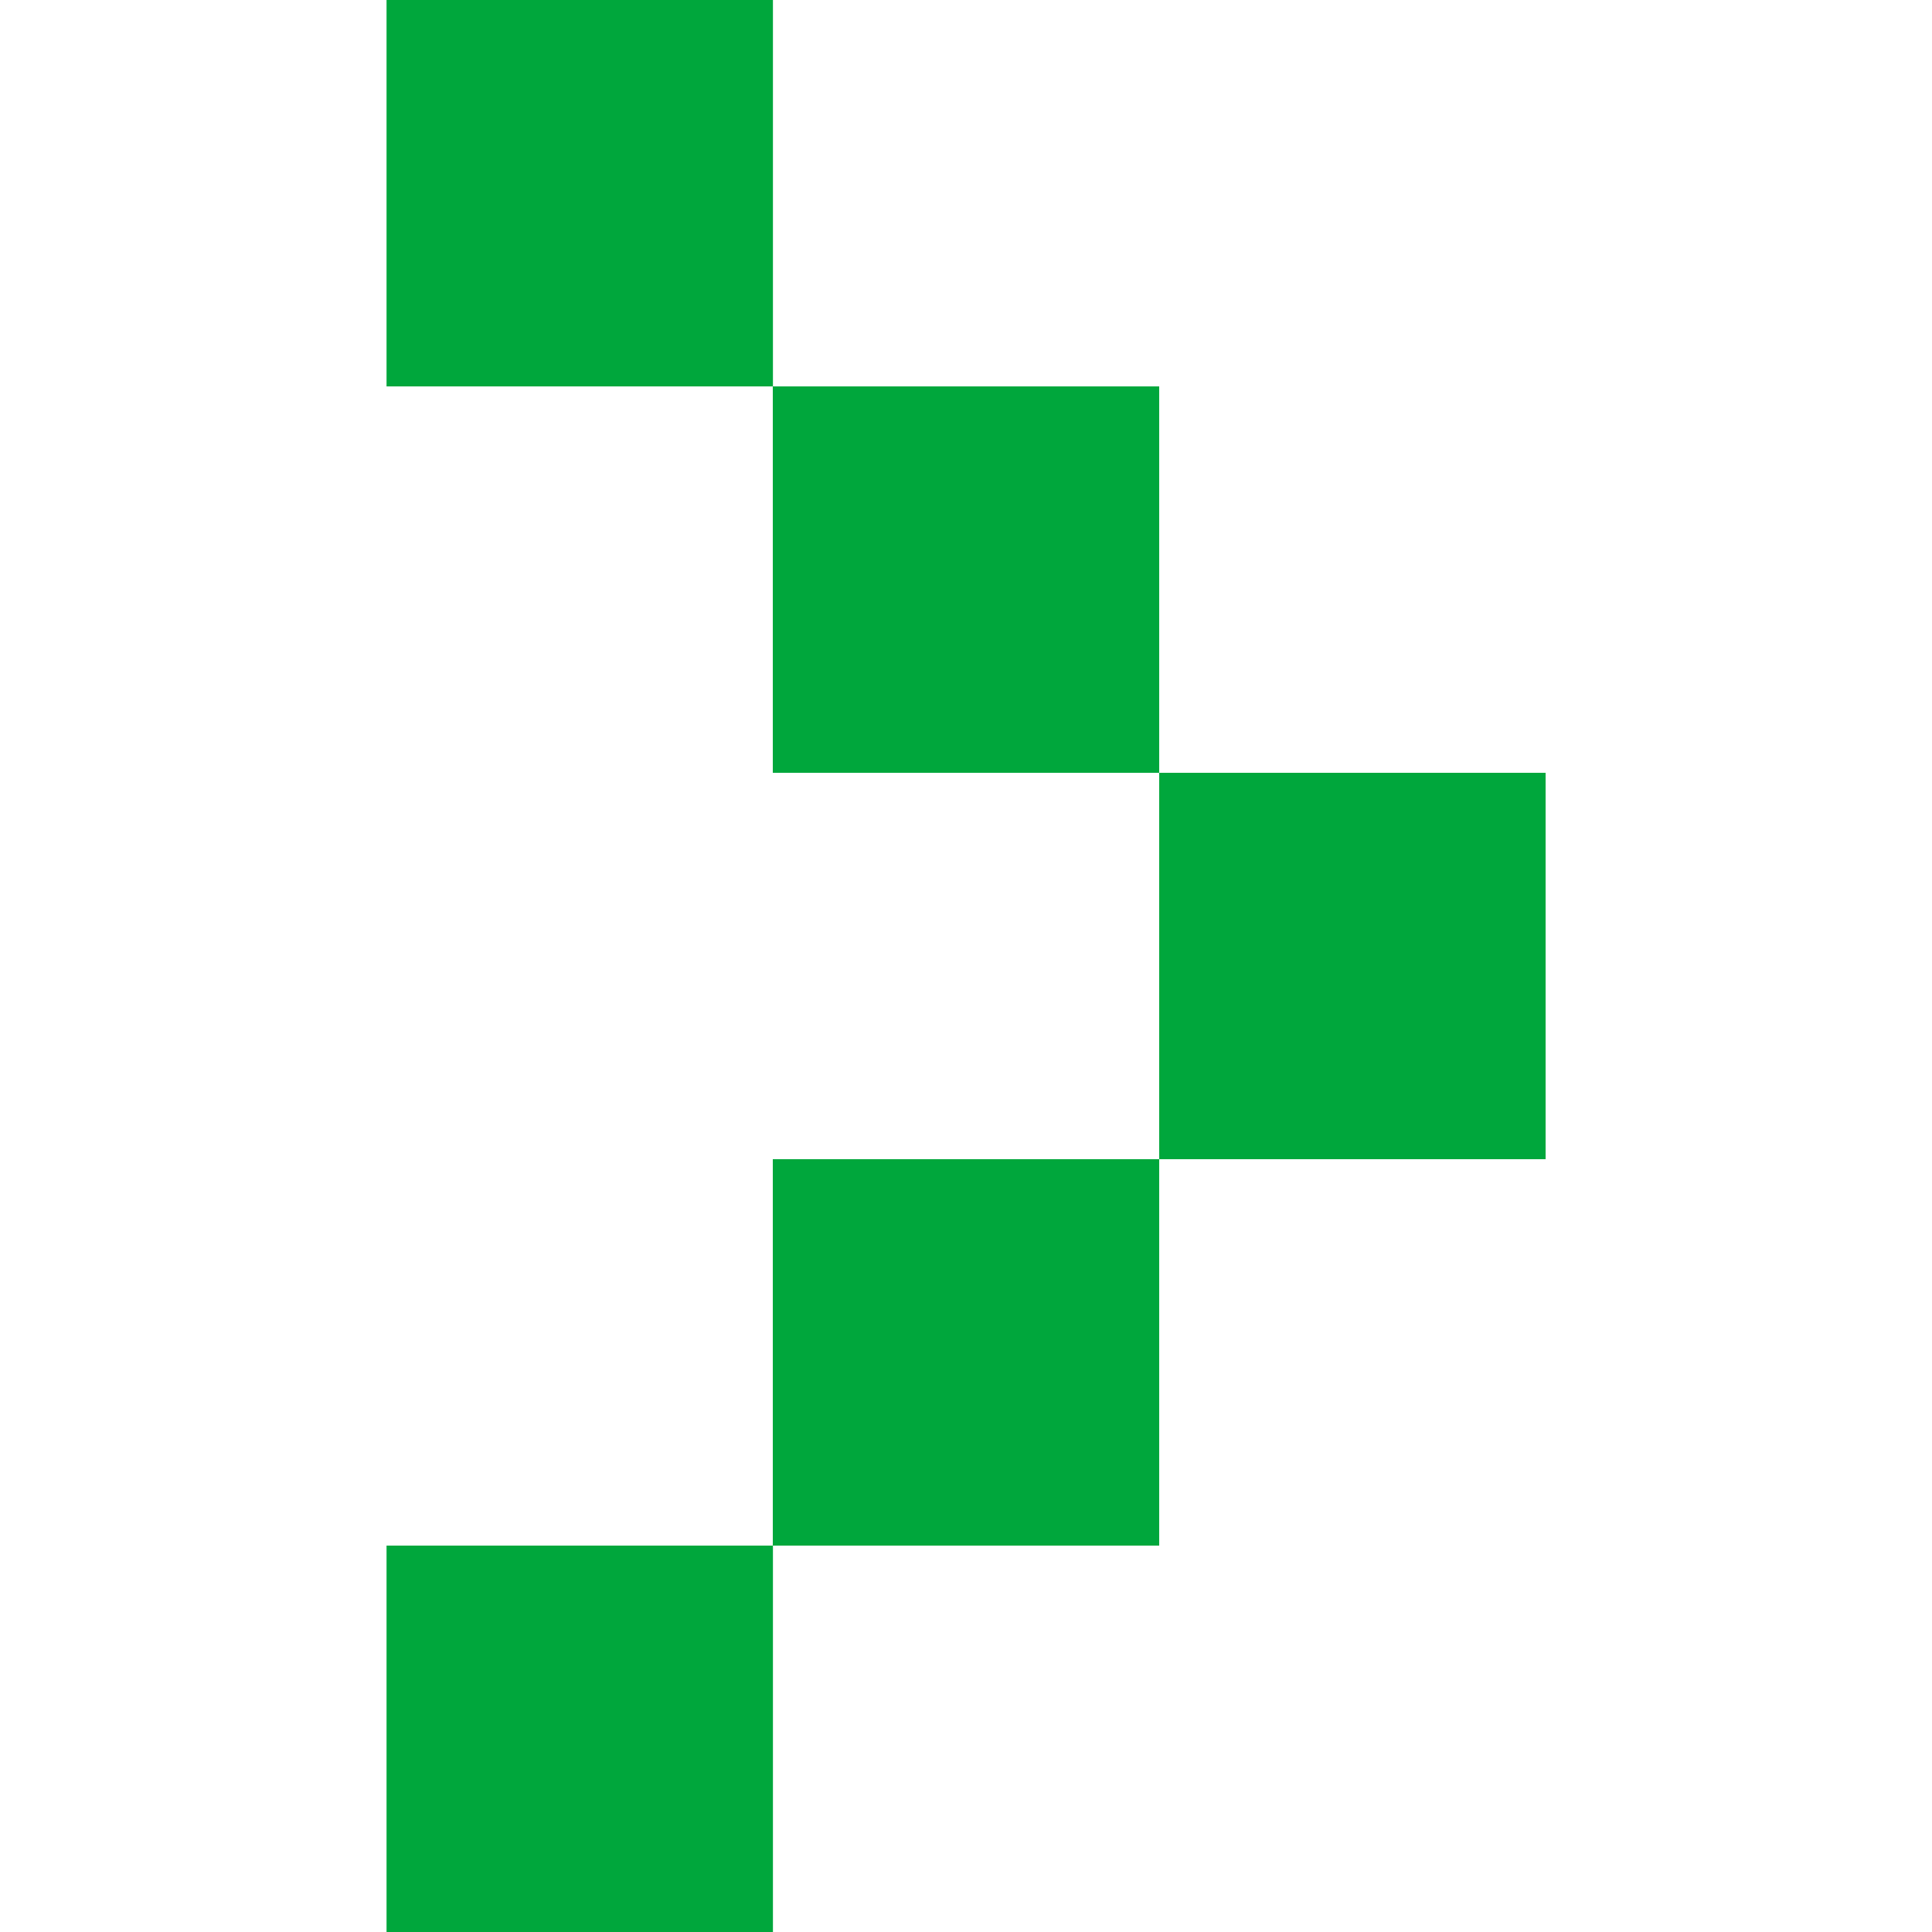 <svg width="14" height="14" viewBox="0 0 14 14" fill="none" xmlns="http://www.w3.org/2000/svg">
<rect x="8.4" y="8.4" width="2.8" height="2.8" transform="rotate(-90 8.4 8.4)" fill="#00A73C"/>
<rect x="5.6" y="11.2" width="2.8" height="2.8" transform="rotate(-90 5.6 11.2)" fill="#00A73C"/>
<rect x="5.6" y="5.6" width="2.8" height="2.8" transform="rotate(-90 5.6 5.6)" fill="#00A73C"/>
<rect x="2.801" y="2.8" width="2.8" height="2.8" transform="rotate(-90 2.801 2.8)" fill="#00A73C"/>
<rect x="2.801" y="14" width="2.8" height="2.8" transform="rotate(-90 2.801 14)" fill="#00A73C"/>
</svg>
